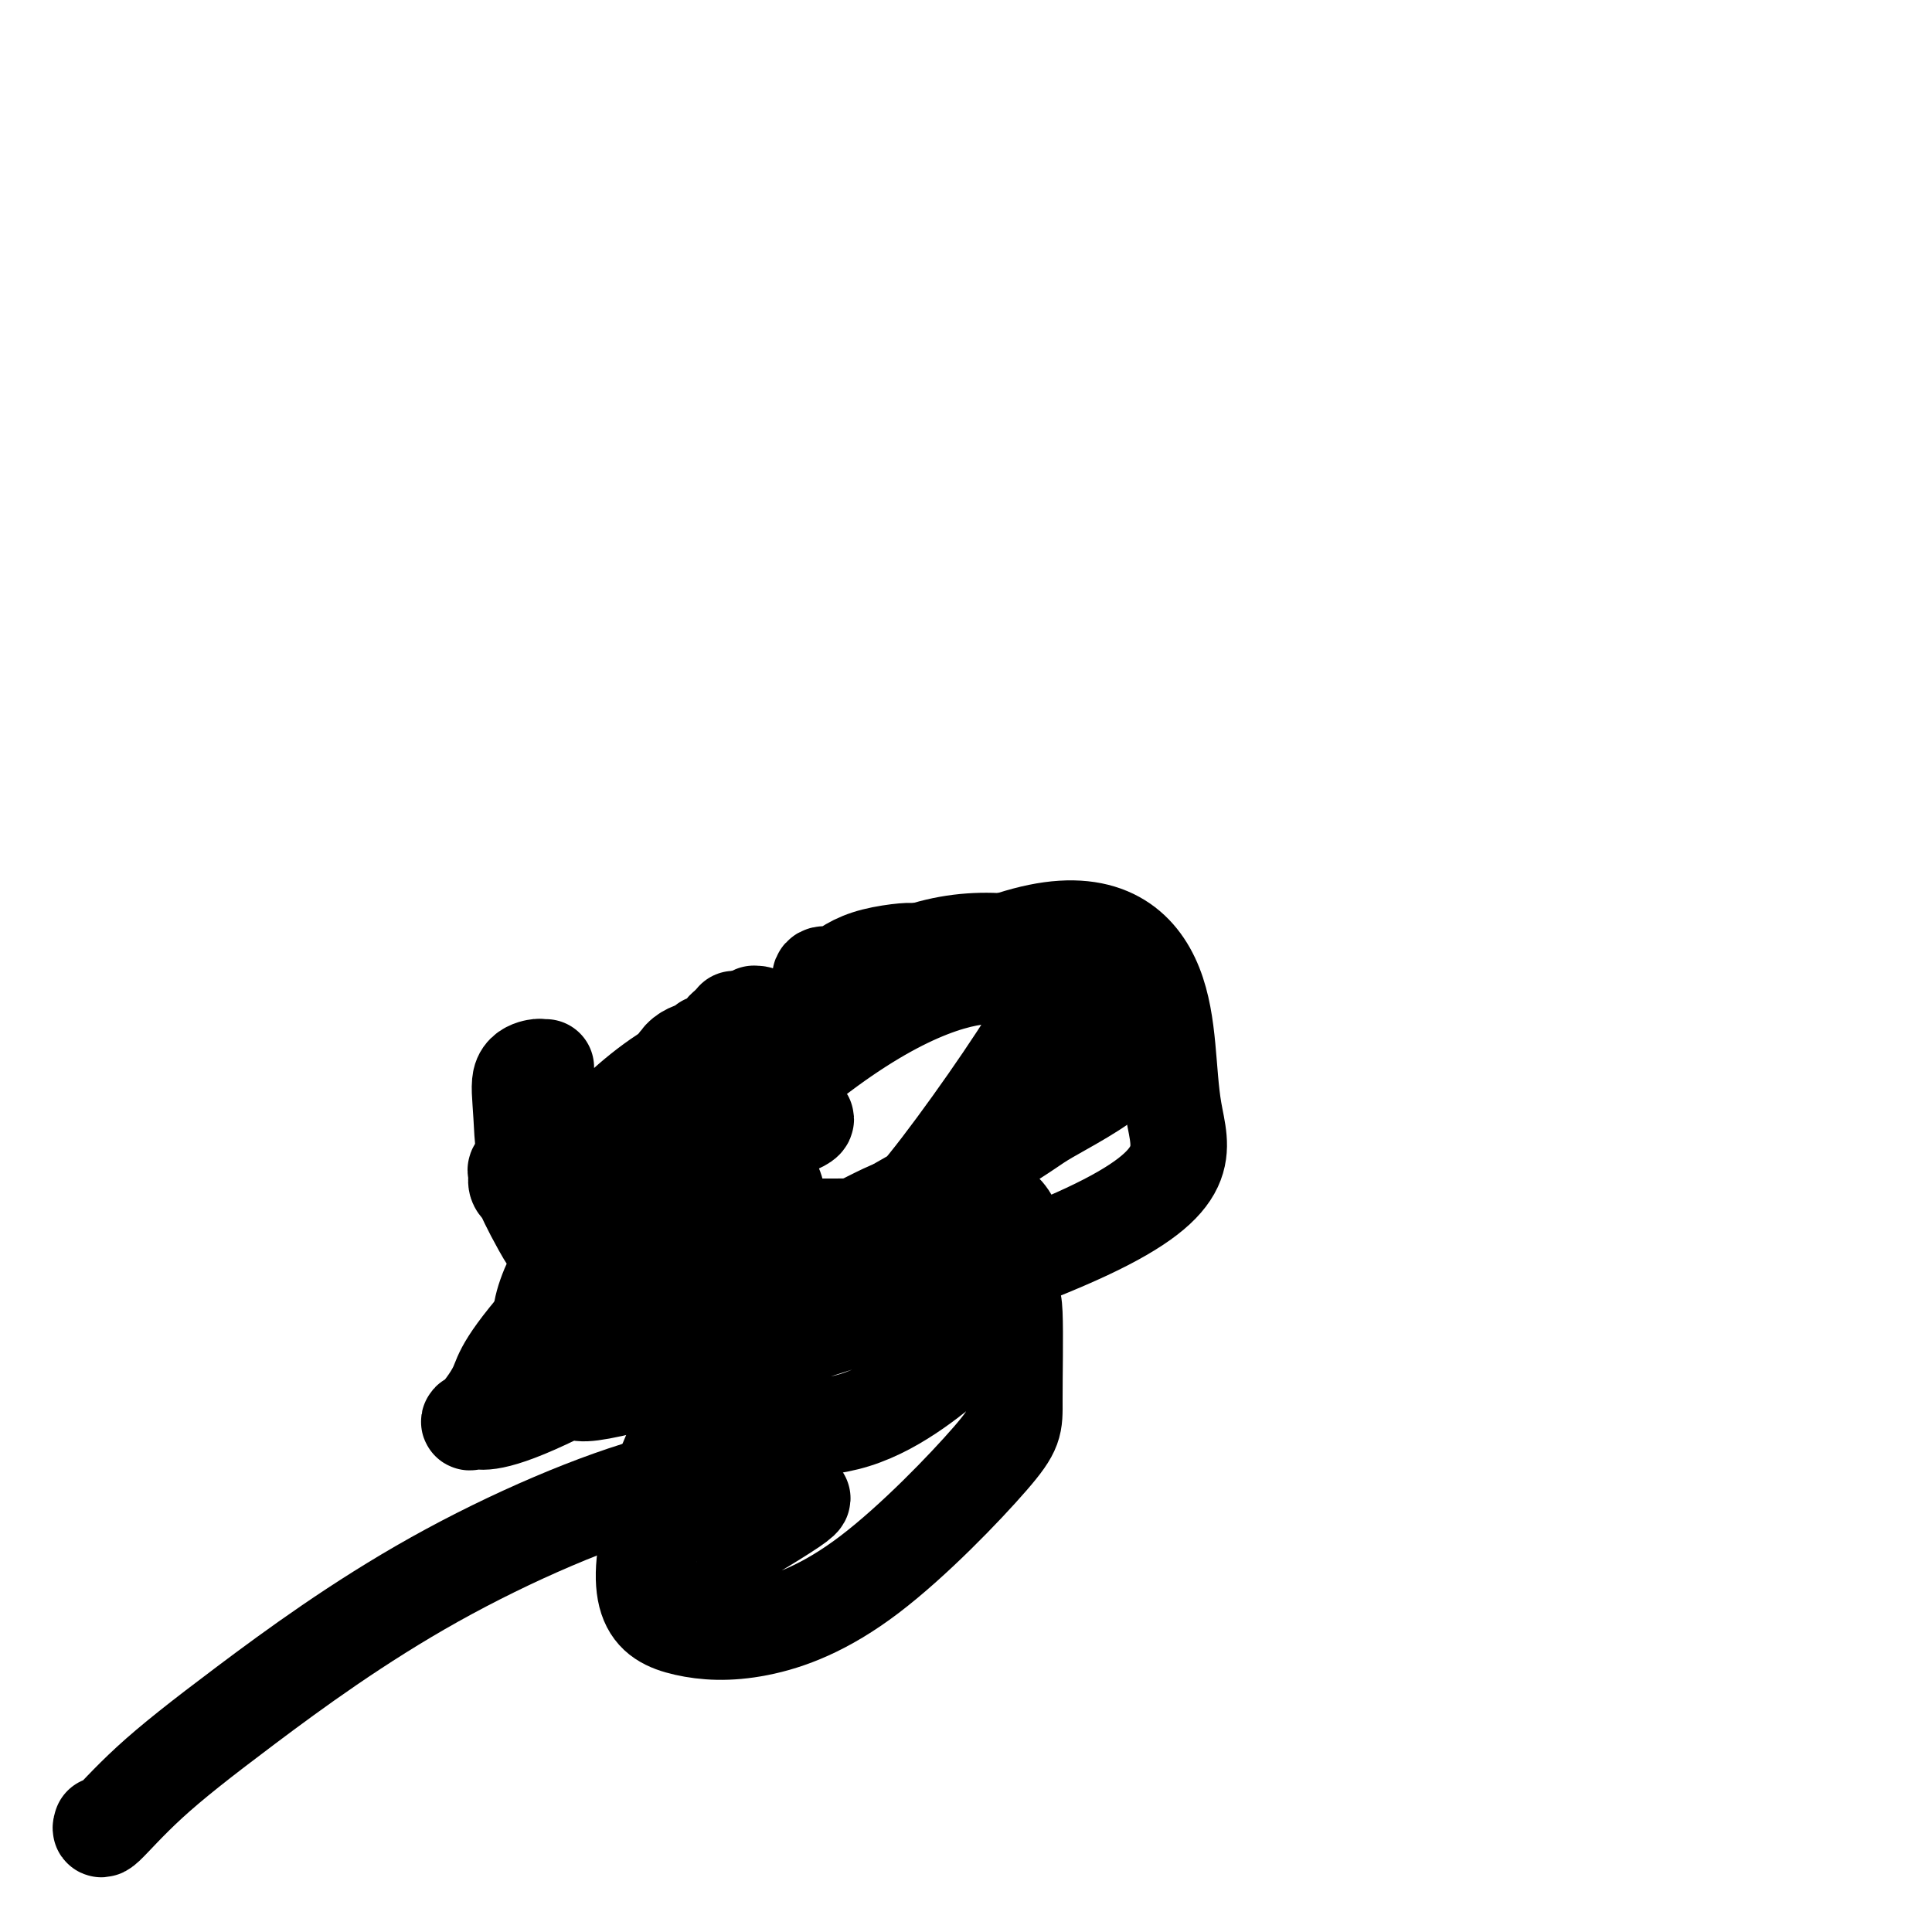 <svg viewBox='0 0 400 400' version='1.1' xmlns='http://www.w3.org/2000/svg' xmlns:xlink='http://www.w3.org/1999/xlink'><g fill='none' stroke='#000000' stroke-width='20' stroke-linecap='round' stroke-linejoin='round'><path d='M152,211c0.000,0.000 0.100,0.100 0.1,0.1'/><path d='M158,211c-0.295,-0.431 -0.590,-0.863 -1,-1c-0.410,-0.137 -0.935,0.019 -1,0c-0.065,-0.019 0.329,-0.213 0,0c-0.329,0.213 -1.383,0.834 -2,1c-0.617,0.166 -0.799,-0.123 -1,0c-0.201,0.123 -0.422,0.659 -1,1c-0.578,0.341 -1.514,0.487 -2,1c-0.486,0.513 -0.521,1.394 -1,2c-0.479,0.606 -1.403,0.939 -2,1c-0.597,0.061 -0.867,-0.148 -1,0c-0.133,0.148 -0.130,0.653 -1,1c-0.870,0.347 -2.614,0.535 -4,2c-1.386,1.465 -2.415,4.207 -4,6c-1.585,1.793 -3.724,2.635 -5,4c-1.276,1.365 -1.687,3.251 -2,4c-0.313,0.749 -0.529,0.361 -1,1c-0.471,0.639 -1.198,2.305 -2,3c-0.802,0.695 -1.677,0.418 -2,1c-0.323,0.582 -0.092,2.023 0,3c0.092,0.977 0.046,1.488 0,2'/><path d='M125,243c-2.516,4.156 -0.804,2.546 0,2c0.804,-0.546 0.702,-0.027 0,1c-0.702,1.027 -2.005,2.564 3,5c5.005,2.436 16.316,5.773 21,7c4.684,1.227 2.740,0.345 3,0c0.260,-0.345 2.722,-0.153 4,0c1.278,0.153 1.371,0.265 2,0c0.629,-0.265 1.792,-0.909 3,-1c1.208,-0.091 2.459,0.372 4,0c1.541,-0.372 3.371,-1.578 5,-2c1.629,-0.422 3.056,-0.061 4,0c0.944,0.061 1.405,-0.180 3,-1c1.595,-0.820 4.325,-2.220 6,-3c1.675,-0.780 2.294,-0.941 3,-1c0.706,-0.059 1.498,-0.016 2,0c0.502,0.016 0.715,0.005 1,0c0.285,-0.005 0.643,-0.002 1,0'/><path d='M190,250c6.398,-1.265 1.894,-0.428 1,-1c-0.894,-0.572 1.824,-2.552 3,-3c1.176,-0.448 0.811,0.637 2,0c1.189,-0.637 3.931,-2.997 5,-4c1.069,-1.003 0.466,-0.649 0,0c-0.466,0.649 -0.793,1.592 1,0c1.793,-1.592 5.706,-5.721 8,-8c2.294,-2.279 2.967,-2.710 4,-4c1.033,-1.290 2.424,-3.440 3,-4c0.576,-0.560 0.336,0.470 1,-1c0.664,-1.470 2.230,-5.441 3,-7c0.770,-1.559 0.743,-0.705 1,-1c0.257,-0.295 0.797,-1.737 1,-3c0.203,-1.263 0.069,-2.347 0,-3c-0.069,-0.653 -0.073,-0.877 0,-2c0.073,-1.123 0.224,-3.146 0,-4c-0.224,-0.854 -0.821,-0.538 -1,-1c-0.179,-0.462 0.060,-1.700 0,-2c-0.060,-0.300 -0.420,0.340 -1,0c-0.580,-0.340 -1.382,-1.659 -2,-2c-0.618,-0.341 -1.053,0.297 -1,0c0.053,-0.297 0.594,-1.530 0,-2c-0.594,-0.470 -2.324,-0.178 -3,0c-0.676,0.178 -0.297,0.240 -1,0c-0.703,-0.240 -2.486,-0.783 -4,-1c-1.514,-0.217 -2.757,-0.109 -4,0'/><path d='M206,197c-3.896,-0.774 -5.635,-0.208 -7,0c-1.365,0.208 -2.356,0.058 -3,0c-0.644,-0.058 -0.941,-0.024 -2,0c-1.059,0.024 -2.879,0.038 -4,0c-1.121,-0.038 -1.542,-0.129 -3,0c-1.458,0.129 -3.953,0.477 -6,1c-2.047,0.523 -3.645,1.219 -5,2c-1.355,0.781 -2.468,1.646 -3,2c-0.532,0.354 -0.483,0.198 -1,0c-0.517,-0.198 -1.601,-0.438 -2,0c-0.399,0.438 -0.114,1.554 0,2c0.114,0.446 0.057,0.223 0,0'/><path d='M148,225c-0.166,-0.401 -0.332,-0.801 0,-1c0.332,-0.199 1.163,-0.195 2,0c0.837,0.195 1.678,0.582 2,1c0.322,0.418 0.123,0.867 0,1c-0.123,0.133 -0.169,-0.050 0,0c0.169,0.050 0.552,0.332 1,1c0.448,0.668 0.960,1.721 1,2c0.040,0.279 -0.392,-0.216 0,0c0.392,0.216 1.608,1.141 2,2c0.392,0.859 -0.040,1.650 0,2c0.040,0.350 0.553,0.260 1,1c0.447,0.740 0.827,2.310 1,3c0.173,0.690 0.137,0.498 0,1c-0.137,0.502 -0.377,1.696 0,3c0.377,1.304 1.369,2.717 2,4c0.631,1.283 0.901,2.437 1,4c0.099,1.563 0.027,3.536 0,5c-0.027,1.464 -0.008,2.418 0,3c0.008,0.582 0.004,0.791 0,1'/><path d='M161,258c0.821,4.206 0.372,1.219 0,1c-0.372,-0.219 -0.668,2.328 -1,3c-0.332,0.672 -0.699,-0.533 -2,1c-1.301,1.533 -3.535,5.802 -10,7c-6.465,1.198 -17.162,-0.676 -24,-4c-6.838,-3.324 -9.818,-8.099 -12,-12c-2.182,-3.901 -3.568,-6.930 -4,-8c-0.432,-1.070 0.088,-0.183 0,0c-0.088,0.183 -0.785,-0.337 -1,-1c-0.215,-0.663 0.053,-1.468 0,-2c-0.053,-0.532 -0.425,-0.791 0,-1c0.425,-0.209 1.649,-0.368 2,-1c0.351,-0.632 -0.171,-1.739 3,-3c3.171,-1.261 10.033,-2.678 16,-4c5.967,-1.322 11.038,-2.550 14,-3c2.962,-0.450 3.815,-0.120 6,0c2.185,0.120 5.702,0.032 8,0c2.298,-0.032 3.375,-0.009 4,0c0.625,0.009 0.796,0.002 1,0c0.204,-0.002 0.439,-0.001 1,0c0.561,0.001 1.446,0.000 2,0c0.554,-0.000 0.777,-0.000 1,0'/><path d='M165,231c3.560,0.452 0.958,1.583 0,2c-0.958,0.417 -0.274,0.119 0,0c0.274,-0.119 0.137,-0.060 0,0'/><path d='M113,221c-0.400,0.022 -0.799,0.044 -1,0c-0.201,-0.044 -0.203,-0.154 -1,0c-0.797,0.154 -2.390,0.573 -3,2c-0.610,1.427 -0.238,3.861 0,8c0.238,4.139 0.343,9.983 3,16c2.657,6.017 7.865,12.208 12,15c4.135,2.792 7.195,2.186 9,2c1.805,-0.186 2.353,0.048 4,0c1.647,-0.048 4.392,-0.380 6,0c1.608,0.380 2.078,1.470 4,-1c1.922,-2.470 5.295,-8.500 8,-13c2.705,-4.500 4.742,-7.471 6,-13c1.258,-5.529 1.739,-13.615 2,-17c0.261,-3.385 0.304,-2.070 0,-2c-0.304,0.070 -0.956,-1.106 -1,-2c-0.044,-0.894 0.518,-1.507 -3,-1c-3.518,0.507 -11.118,2.134 -18,6c-6.882,3.866 -13.046,9.970 -16,13c-2.954,3.030 -2.699,2.988 -3,3c-0.301,0.012 -1.158,0.080 0,2c1.158,1.920 4.331,5.691 7,8c2.669,2.309 4.835,3.154 7,4'/><path d='M135,251c9.996,2.875 27.985,3.063 38,3c10.015,-0.063 12.057,-0.378 19,-9c6.943,-8.622 18.788,-25.550 23,-33c4.212,-7.450 0.790,-5.420 -1,-6c-1.790,-0.580 -1.948,-3.768 -8,-4c-6.052,-0.232 -18.000,2.492 -36,16c-18.000,13.508 -42.053,37.800 -54,51c-11.947,13.200 -11.787,15.310 -13,18c-1.213,2.690 -3.800,5.962 -5,7c-1.200,1.038 -1.014,-0.157 0,0c1.014,0.157 2.855,1.665 15,-4c12.145,-5.665 34.595,-18.502 53,-29c18.405,-10.498 32.765,-18.658 40,-23c7.235,-4.342 7.343,-4.867 11,-7c3.657,-2.133 10.862,-5.872 14,-9c3.138,-3.128 2.209,-5.643 2,-7c-0.209,-1.357 0.300,-1.557 0,-4c-0.300,-2.443 -1.410,-7.129 -8,-11c-6.590,-3.871 -18.659,-6.927 -31,-4c-12.341,2.927 -24.955,11.836 -36,21c-11.045,9.164 -20.523,18.582 -30,28'/><path d='M128,245c-8.996,10.438 -16.485,22.534 -16,29c0.485,6.466 8.944,7.302 9,10c0.056,2.698 -8.291,7.260 12,2c20.291,-5.260 69.222,-20.340 92,-31c22.778,-10.660 19.404,-16.900 18,-25c-1.404,-8.100 -0.839,-18.059 -4,-26c-3.161,-7.941 -10.049,-13.862 -24,-11c-13.951,2.862 -34.966,14.509 -49,26c-14.034,11.491 -21.085,22.828 -26,31c-4.915,8.172 -7.692,13.180 -10,17c-2.308,3.820 -4.148,6.454 -1,11c3.148,4.546 11.284,11.005 15,14c3.716,2.995 3.010,2.527 8,3c4.990,0.473 15.674,1.888 25,-1c9.326,-2.888 17.295,-10.081 21,-13c3.705,-2.919 3.148,-1.566 5,-5c1.852,-3.434 6.114,-11.655 7,-17c0.886,-5.345 -1.604,-7.813 -3,-9c-1.396,-1.187 -1.698,-1.094 -2,-1'/><path d='M205,249c-10.139,3.242 -32.986,16.348 -47,29c-14.014,12.652 -19.196,24.849 -22,34c-2.804,9.151 -3.231,15.256 -2,19c1.231,3.744 4.119,5.127 8,6c3.881,0.873 8.754,1.234 15,0c6.246,-1.234 13.866,-4.064 23,-11c9.134,-6.936 19.781,-17.978 25,-24c5.219,-6.022 5.011,-7.023 5,-12c-0.011,-4.977 0.175,-13.930 0,-18c-0.175,-4.070 -0.711,-3.255 -3,-5c-2.289,-1.745 -6.330,-6.048 -12,-8c-5.670,-1.952 -12.968,-1.554 -18,0c-5.032,1.554 -7.799,4.264 -12,7c-4.201,2.736 -9.838,5.498 -16,15c-6.162,9.502 -12.851,25.745 -15,33c-2.149,7.255 0.242,5.523 1,5c0.758,-0.523 -0.115,0.163 0,1c0.115,0.837 1.220,1.823 3,2c1.780,0.177 4.234,-0.456 5,0c0.766,0.456 -0.157,2.001 4,0c4.157,-2.001 13.393,-7.547 17,-10c3.607,-2.453 1.587,-1.814 1,-2c-0.587,-0.186 0.261,-1.196 0,-2c-0.261,-0.804 -1.630,-1.402 -3,-2'/><path d='M162,306c-3.677,-1.552 -11.868,-2.432 -25,1c-13.132,3.432 -31.203,11.175 -47,20c-15.797,8.825 -29.318,18.732 -39,26c-9.682,7.268 -15.523,11.897 -20,16c-4.477,4.103 -7.590,7.682 -9,9c-1.410,1.318 -1.117,0.377 -1,0c0.117,-0.377 0.059,-0.188 0,0'/></g>
</svg>